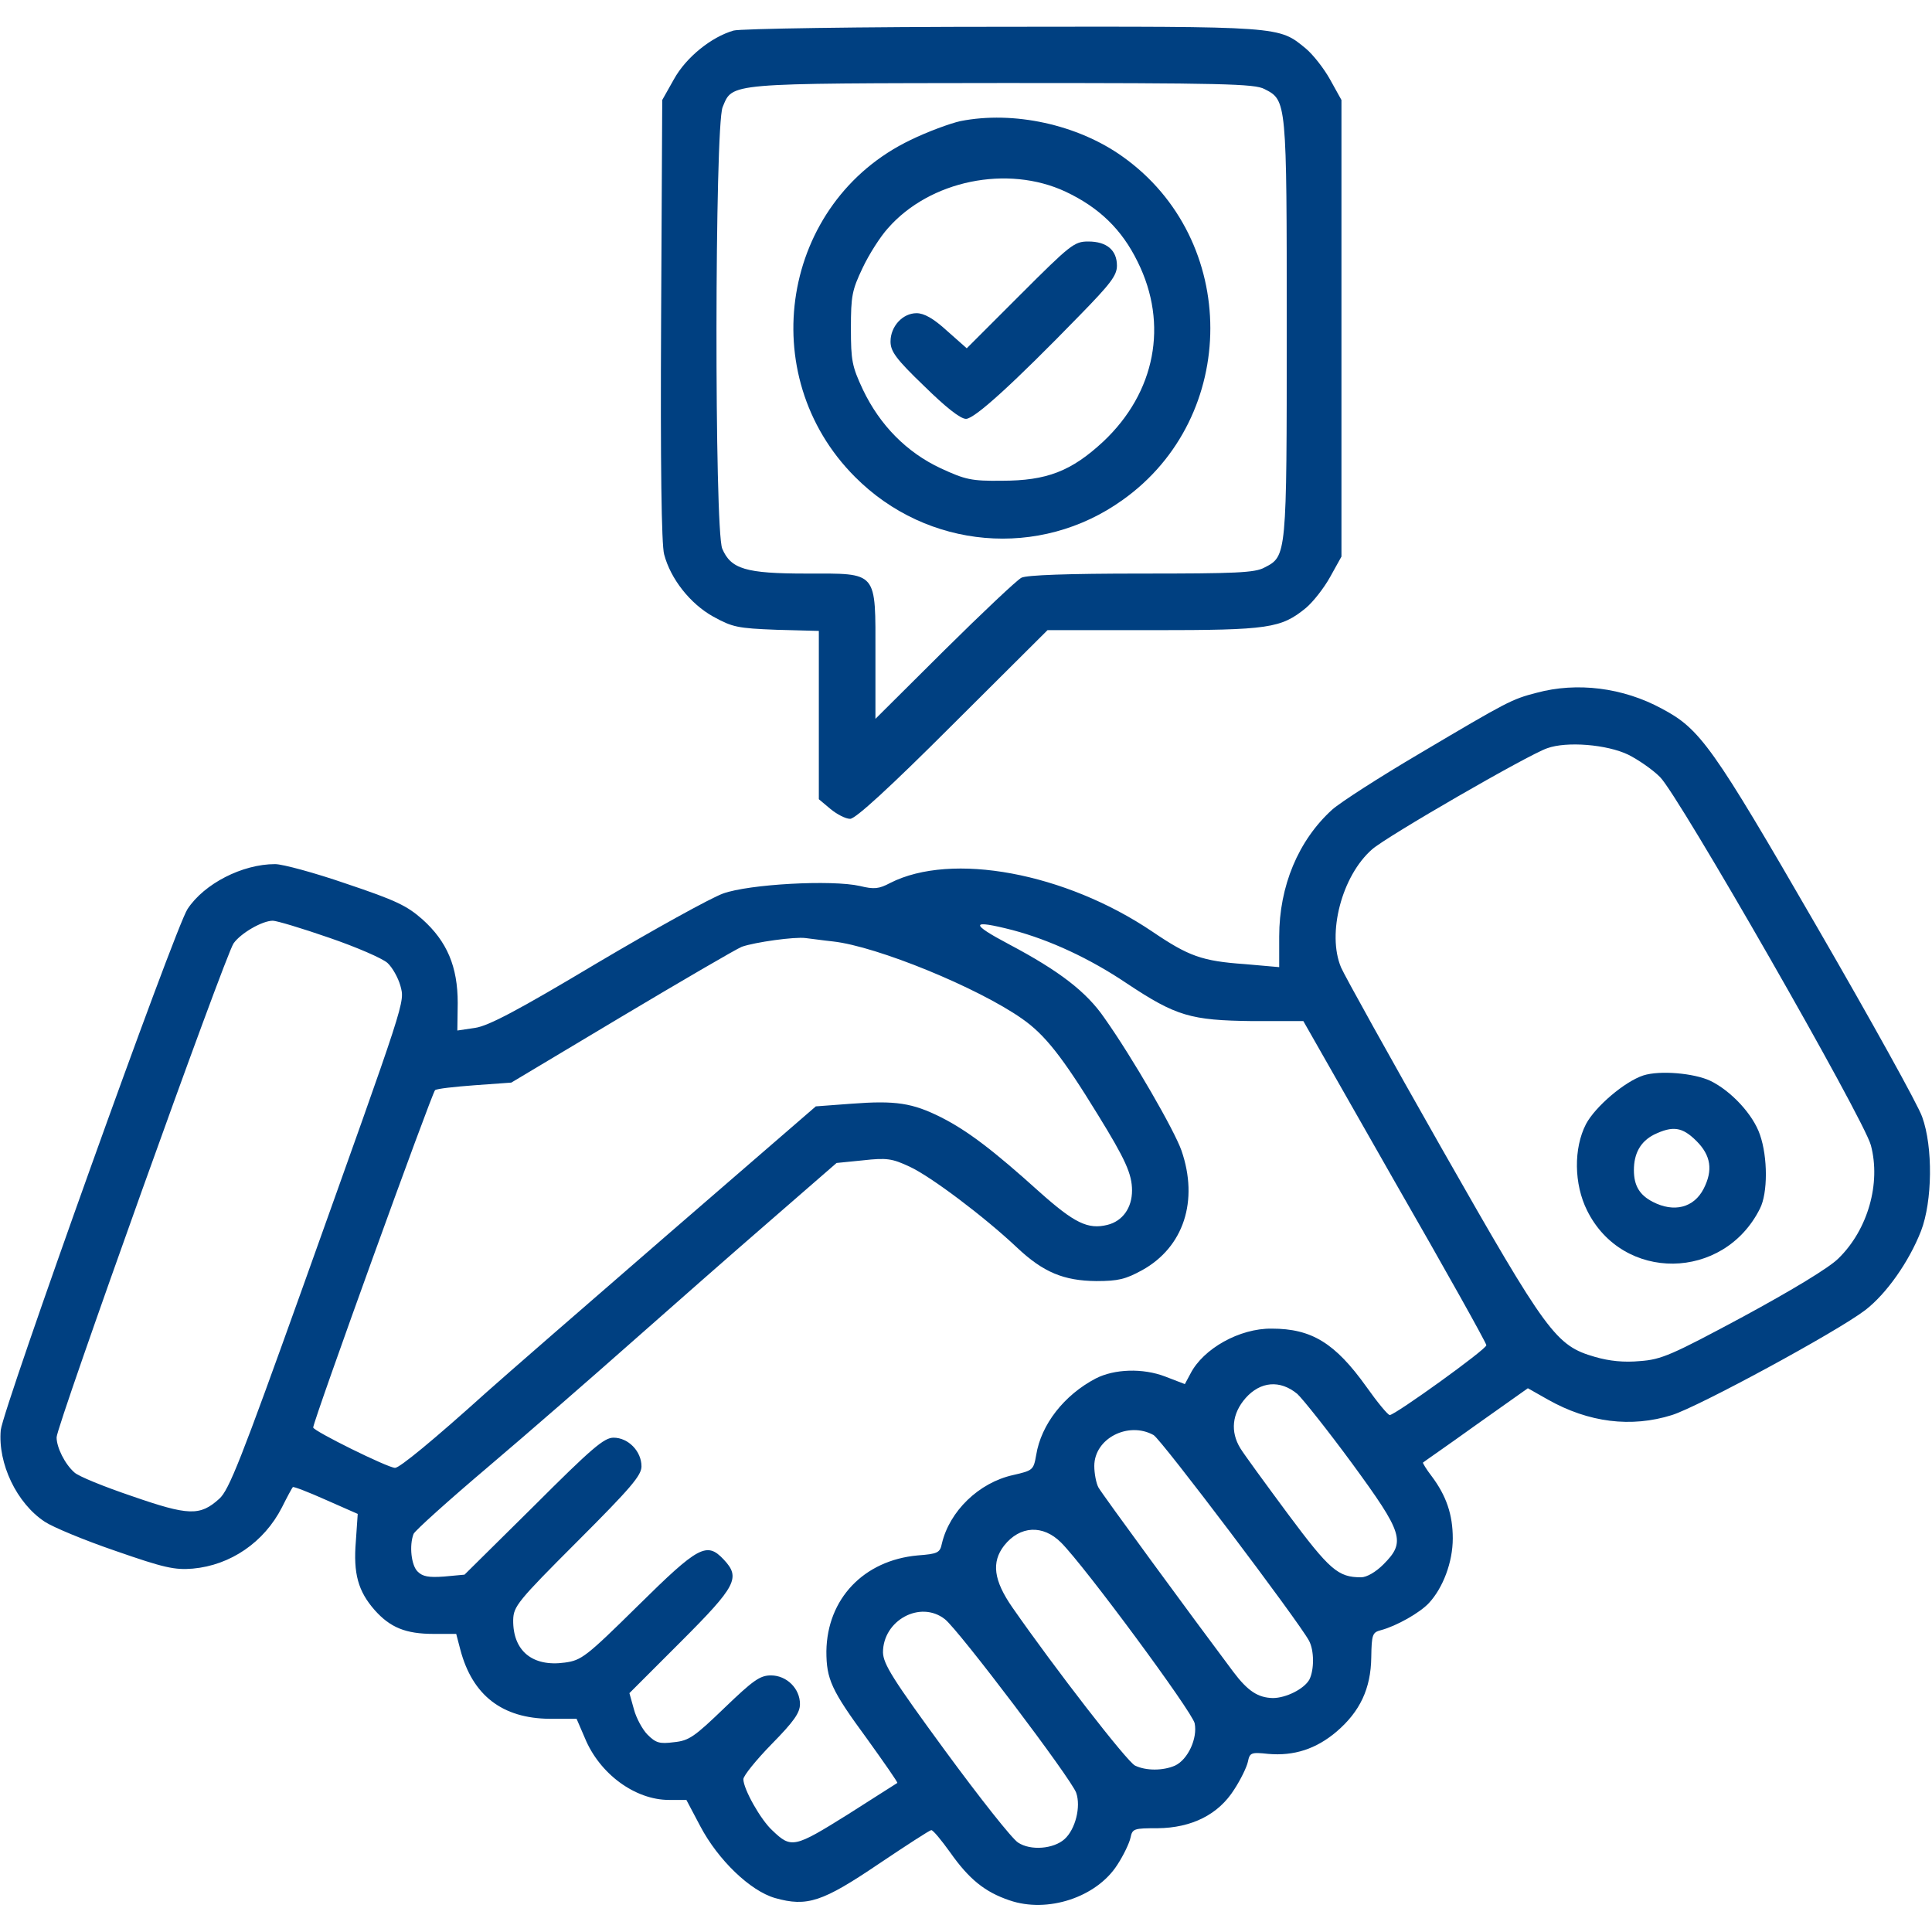 <?xml version="1.0" standalone="no"?>
<!DOCTYPE svg PUBLIC "-//W3C//DTD SVG 20010904//EN"
 "http://www.w3.org/TR/2001/REC-SVG-20010904/DTD/svg10.dtd">
<svg version="1.0" xmlns="http://www.w3.org/2000/svg"
 width="512pt"  height="512pt" viewBox="0 0 512 512"
 preserveAspectRatio="xMidYMid meet">

<g transform="translate(0,512) scale(0.1,-0.1)"
fill="#004081a6" stroke="none">
<path d="M1944 5039 c-59 -17 -126 -71 -158 -129 l-31 -55 -3 -583 c-2 -382 1
-596 8 -621 17 -65 69 -131 130 -165 51 -28 64 -31 168 -35 l112 -3 0 -223 0
-223 31 -26 c17 -14 40 -26 52 -26 14 0 102 80 272 250 l251 250 280 0 c307 0
339 5 405 59 19 16 48 53 64 82 l30 54 0 605 0 605 -30 54 c-16 29 -45 66 -64
82 -73 60 -60 59 -805 58 -376 0 -695 -5 -712 -10z m1407 -155 c59 -30 59 -30
59 -634 0 -604 0 -604 -59 -634 -25 -14 -77 -16 -326 -16 -197 0 -304 -4 -318
-11 -12 -6 -104 -93 -204 -192 l-183 -182 0 169 c0 225 8 216 -183 216 -161 0
-200 12 -223 66 -21 51 -20 1119 1 1170 27 65 7 63 743 64 583 0 667 -2 693
-16z"/>
<path d="M2545 4799 c-27 -6 -87 -28 -132 -50 -342 -164 -417 -623 -147 -893
191 -192 490 -218 709 -61 310 220 310 690 0 910 -119 85 -289 122 -430 94z
m279 -187 c89 -42 149 -100 191 -186 82 -165 47 -346 -91 -476 -85 -79 -150
-104 -269 -104 -81 -1 -97 3 -162 33 -90 42 -161 114 -206 208 -29 62 -32 77
-32 163 0 86 3 101 31 160 17 36 47 83 67 105 111 127 317 169 471 97z"/>
<path d="M2703 4338 l-141 -141 -52 46 c-36 33 -61 47 -81 47 -37 0 -69 -35
-69 -75 0 -26 14 -46 89 -118 57 -56 96 -87 111 -87 23 0 127 95 302 275 81
83 98 105 98 131 0 41 -27 64 -76 64 -37 0 -47 -8 -181 -142z"/>
<path d="M4072 3284 c-66 -17 -77 -23 -310 -161 -107 -63 -211 -130 -232 -149
-89 -81 -140 -202 -140 -336 l0 -81 -91 8 c-114 8 -149 21 -245 86 -231 156
-532 212 -695 129 -30 -16 -43 -17 -80 -8 -75 17 -294 5 -363 -20 -33 -12
-183 -95 -335 -185 -209 -125 -287 -166 -322 -171 l-47 -7 1 73 c0 96 -28 163
-94 222 -41 36 -70 50 -201 94 -84 29 -169 52 -189 52 -87 0 -188 -52 -232
-119 -33 -49 -489 -1323 -495 -1381 -8 -88 42 -194 117 -243 21 -14 105 -49
187 -77 129 -45 157 -51 205 -47 100 9 189 70 236 162 14 28 27 52 29 54 2 2
41 -13 88 -34 l84 -37 -5 -73 c-7 -85 6 -132 50 -182 41 -46 82 -63 156 -63
l60 0 11 -42 c32 -121 111 -182 237 -183 l71 0 22 -51 c39 -95 133 -164 223
-164 l46 0 37 -70 c47 -89 132 -171 198 -190 85 -24 126 -10 274 90 73 49 136
90 140 90 5 0 27 -27 50 -59 50 -71 92 -105 157 -127 101 -35 231 8 286 94 17
26 32 58 35 72 5 24 9 25 72 25 90 1 161 36 203 103 17 26 33 59 36 73 5 24 8
26 54 21 68 -6 127 13 181 59 62 53 91 114 92 197 1 61 3 66 26 72 41 11 103
46 127 72 37 40 63 108 63 171 0 63 -17 113 -56 165 -14 18 -24 35 -23 36 2 2
66 46 141 100 l137 97 53 -30 c108 -61 221 -75 329 -41 70 22 436 220 512 278
56 43 116 128 148 210 30 78 32 222 3 302 -10 30 -136 257 -279 504 -277 479
-309 524 -411 578 -103 56 -225 71 -332 42z m243 -164 c26 -13 64 -39 84 -59
48 -46 540 -905 559 -976 27 -101 -8 -224 -86 -300 -25 -25 -123 -84 -252
-154 -190 -102 -217 -114 -274 -118 -42 -4 -81 0 -119 11 -104 30 -126 60
-406 552 -138 243 -258 459 -267 480 -38 90 2 243 82 313 38 34 414 251 464
268 52 19 159 10 215 -17z m-3443 -485 c73 -25 142 -55 155 -67 13 -12 28 -39
34 -60 12 -46 18 -25 -260 -803 -162 -452 -194 -534 -220 -557 -51 -46 -81
-45 -231 7 -74 25 -143 53 -153 63 -25 22 -47 66 -47 93 0 30 447 1278 469
1309 19 27 76 60 104 60 10 0 77 -20 149 -45z m1812 20 c98 -26 204 -75 302
-141 131 -87 169 -98 333 -100 l135 0 242 -425 c134 -233 243 -428 243 -434 0
-11 -242 -185 -256 -185 -5 0 -33 34 -62 75 -83 116 -145 154 -251 154 -85 1
-181 -53 -215 -119 l-15 -28 -52 20 c-60 23 -135 20 -184 -5 -84 -44 -145
-122 -158 -203 -7 -40 -9 -41 -61 -53 -91 -20 -169 -96 -189 -182 -5 -24 -11
-27 -64 -31 -143 -13 -240 -115 -242 -254 0 -74 13 -103 107 -231 46 -64 83
-117 81 -118 -2 -1 -61 -39 -132 -84 -141 -88 -149 -90 -199 -42 -31 28 -77
110 -77 136 0 9 34 51 75 93 59 60 75 83 75 106 0 41 -35 76 -77 76 -29 0 -47
-13 -123 -86 -80 -77 -94 -87 -134 -91 -38 -5 -48 -2 -70 20 -13 13 -30 44
-36 67 l-12 43 136 136 c148 148 159 170 114 218 -45 48 -67 36 -227 -122
-138 -136 -150 -145 -194 -151 -86 -12 -138 31 -137 113 1 36 11 49 170 208
142 142 170 175 170 199 0 40 -35 76 -74 76 -25 0 -57 -27 -212 -182 l-183
-181 -54 -5 c-41 -3 -57 0 -70 13 -17 16 -23 69 -11 100 4 9 93 89 198 178
105 89 276 238 381 331 104 92 269 237 366 321 l176 153 70 7 c63 7 77 5 124
-17 56 -26 197 -132 284 -214 70 -66 124 -88 210 -89 59 0 78 5 122 29 110 61
150 184 104 317 -19 54 -129 245 -204 351 -48 70 -120 125 -252 195 -106 56
-104 67 9 38z m-476 -30 c116 -13 383 -122 501 -205 60 -42 106 -100 201 -255
72 -117 90 -156 90 -200 0 -46 -25 -81 -65 -91 -52 -13 -88 5 -180 87 -122
110 -190 162 -261 198 -76 38 -120 45 -238 36 l-94 -7 -393 -340 c-217 -188
-432 -375 -479 -417 -142 -128 -231 -201 -243 -201 -19 0 -217 98 -217 107 0
17 315 888 323 894 5 4 52 9 105 13 l97 7 291 174 c161 96 305 180 320 186 34
12 140 27 169 23 11 -1 44 -6 73 -9z m1230 -1199 c15 -14 81 -97 145 -184 136
-186 143 -208 83 -268 -20 -20 -44 -34 -59 -34 -61 0 -83 19 -194 168 -60 81
-117 159 -126 174 -27 44 -22 92 14 133 39 44 91 49 137 11z m-381 -109 c20
-11 384 -493 412 -545 14 -26 14 -77 1 -103 -14 -25 -62 -49 -97 -49 -39 1
-66 18 -105 70 -108 144 -347 470 -357 488 -6 11 -11 37 -11 57 0 73 90 119
157 82z m-245 -285 c63 -63 348 -449 354 -479 8 -40 -18 -96 -52 -112 -32 -14
-77 -14 -106 0 -21 10 -213 258 -325 419 -50 72 -56 120 -22 164 42 53 103 56
151 8z m-308 -203 c37 -29 335 -423 348 -460 13 -37 -2 -97 -31 -123 -29 -26
-90 -31 -123 -9 -16 10 -102 119 -193 243 -140 191 -164 230 -165 261 0 85 99
139 164 88z"/>
<path d="M4355 2270 c-49 -16 -127 -82 -152 -129 -33 -64 -32 -159 3 -229 94
-190 362 -187 458 5 21 41 21 136 0 196 -18 53 -76 116 -132 143 -43 20 -133
28 -177 14z m141 -174 c38 -38 44 -77 19 -126 -26 -51 -79 -64 -135 -35 -35
18 -50 43 -50 84 0 45 18 76 53 94 50 24 75 21 113 -17z"/>
</g>
</svg>
